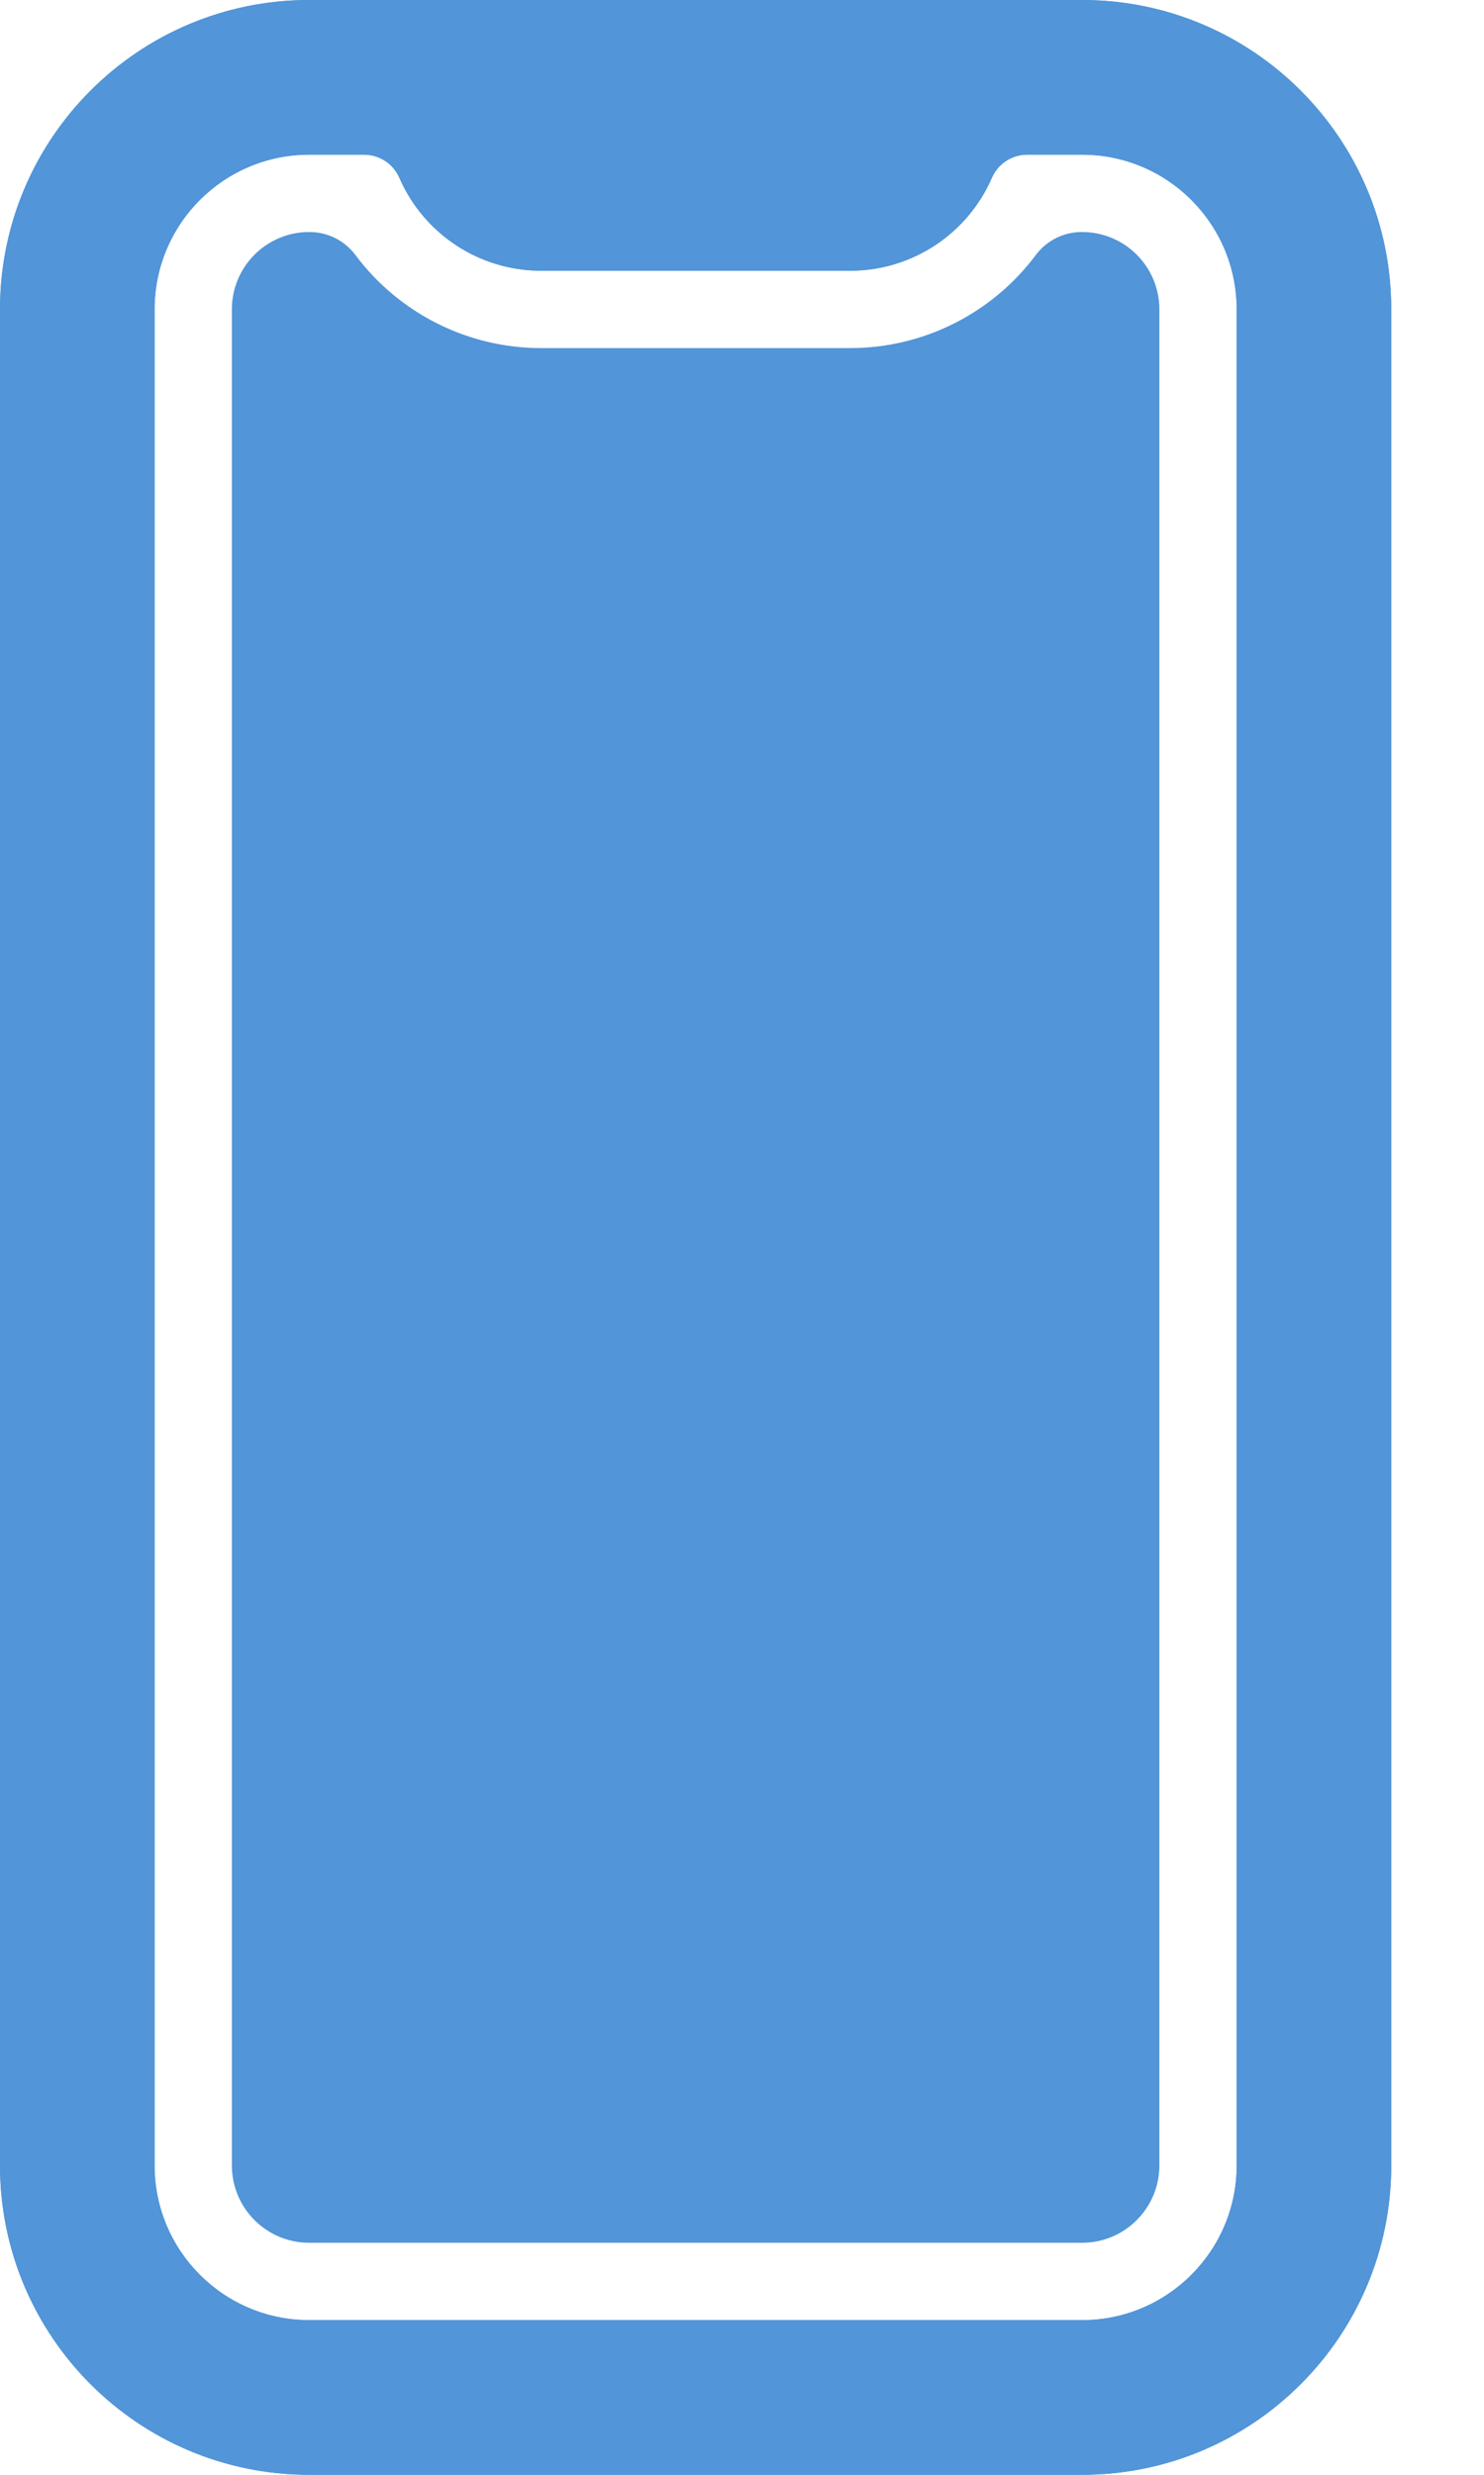 <svg width="12" height="20" viewBox="0 0 12 20" fill="none" xmlns="http://www.w3.org/2000/svg">
<g id="Livello_1" clip-path="url(#clip0_3038_8145)">
<path id="Vector" d="M8.75 0H2.5C1.119 0 0 1.119 0 2.5V17.5C0 18.881 1.119 20 2.5 20H8.75C10.131 20 11.25 18.881 11.25 17.5V2.5C11.25 1.119 10.131 0 8.75 0ZM10 17.5C10 18.19 9.44 18.75 8.75 18.75H2.5C1.81 18.75 1.25 18.19 1.25 17.5V2.5C1.25 1.81 1.81 1.25 2.5 1.25H2.943C3.067 1.25 3.179 1.322 3.229 1.436C3.427 1.892 3.877 2.188 4.375 2.188H6.875C7.373 2.188 7.823 1.892 8.021 1.436C8.071 1.322 8.183 1.25 8.307 1.25H8.75C9.44 1.25 10 1.81 10 2.5V17.5Z" fill="#5295D9"/>
<path id="Vector_2" d="M8.75 1.875C8.604 1.874 8.466 1.942 8.378 2.058C8.024 2.533 7.467 2.813 6.875 2.813H4.375C3.783 2.813 3.226 2.533 2.872 2.058C2.784 1.942 2.646 1.874 2.5 1.875C2.155 1.875 1.875 2.155 1.875 2.5V17.5C1.875 17.845 2.155 18.125 2.5 18.125H8.75C9.095 18.125 9.375 17.845 9.375 17.5V2.5C9.375 2.155 9.095 1.875 8.75 1.875Z" fill="#5295D9"/>
<path id="Vector_3" d="M8.75 0H2.5C1.119 0 0 1.119 0 2.5V17.5C0 18.881 1.119 20 2.5 20H8.75C10.131 20 11.25 18.881 11.25 17.5V2.5C11.25 1.119 10.131 0 8.75 0ZM10 17.5C10 18.19 9.44 18.75 8.75 18.75H2.5C1.81 18.75 1.25 18.19 1.25 17.5V2.5C1.25 1.81 1.81 1.25 2.5 1.25H2.943C3.067 1.25 3.179 1.322 3.229 1.436C3.427 1.892 3.877 2.188 4.375 2.188H6.875C7.373 2.188 7.823 1.892 8.021 1.436C8.071 1.322 8.183 1.25 8.307 1.25H8.75C9.44 1.25 10 1.81 10 2.5V17.5Z" fill="#5295D9"/>
</g>
<defs>
<clipPath id="clip0_3038_8145">
<rect width="11.25" height="20" fill="white"/>
</clipPath>
</defs>
</svg>
